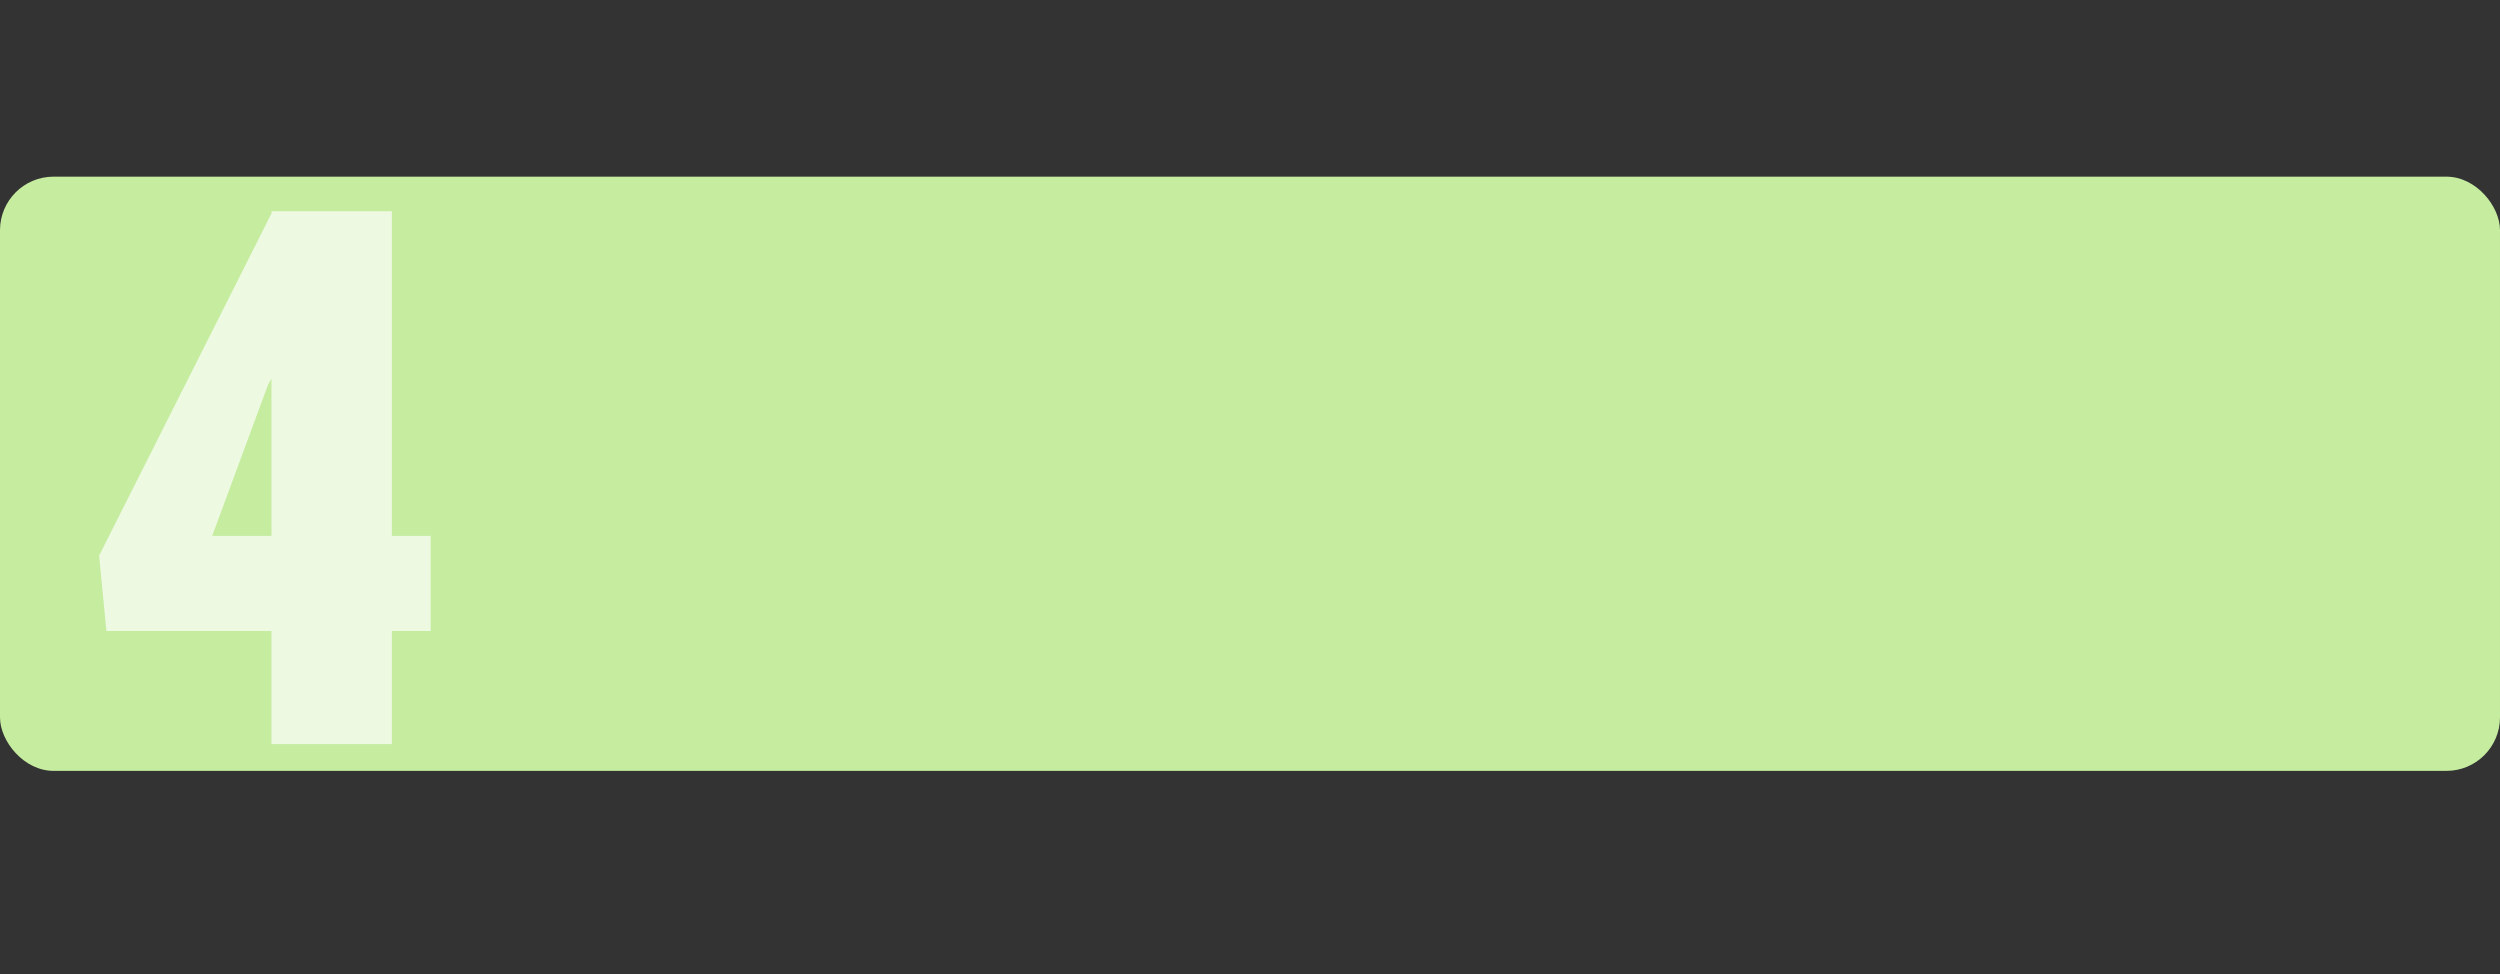 <?xml version="1.0" encoding="UTF-8"?> <svg xmlns="http://www.w3.org/2000/svg" width="467" height="182" viewBox="0 0 467 182" fill="none"><rect x="0" y="0" width="467" height="182" fill="#333333" stroke="none"/> <rect y="33" width="467" height="111" rx="10" fill="#C5EC9F"></rect> <path d="M80.445 100.104V117.877H19.879L18.512 103.795L50.914 39.469H68.482L50.094 71.803L39.635 100.104H80.445ZM73.199 39.469V139H50.709V39.469H73.199Z" fill="white" fill-opacity="0.7"></path> </svg> 